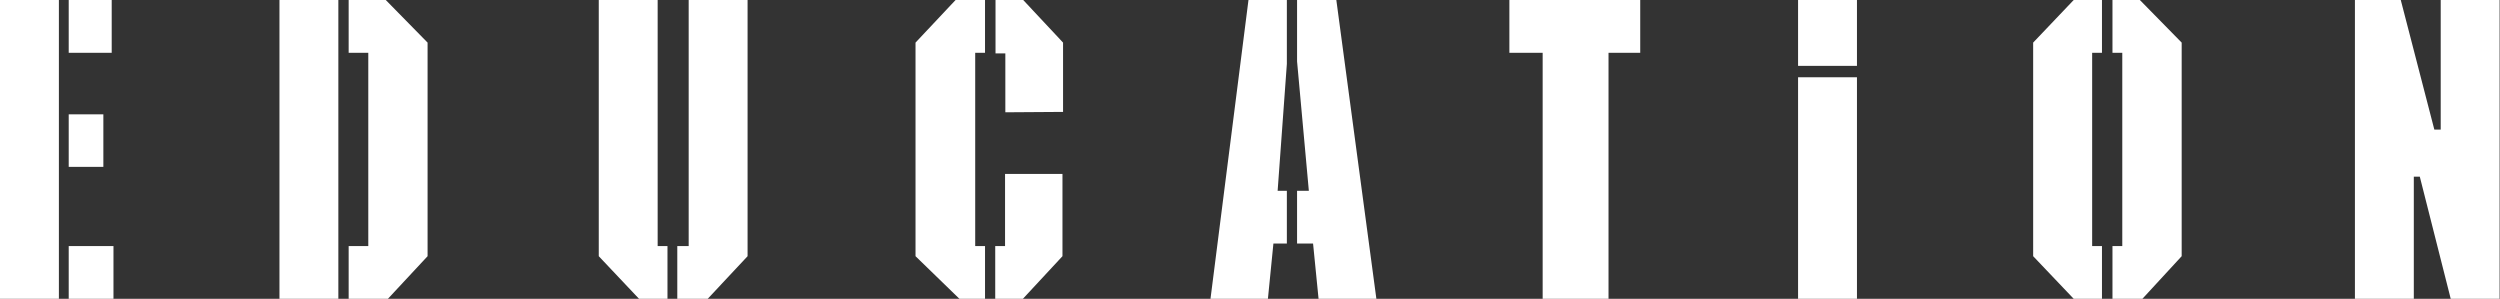 <svg xmlns="http://www.w3.org/2000/svg" viewBox="0 0 254.69 30.44"><rect x="0" y="0" width="254.69" height="30.44" fill="#333333" stroke="none"/><defs><style>.cls-1{fill:#fff;}</style></defs><g id="レイヤー_2" data-name="レイヤー 2"><g id="レイヤー_1-2" data-name="レイヤー 1"><path class="cls-1" d="M0,30.44V0H6V30.44ZM7,5.38V0h4.38V5.38ZM7,17V11.65h3.53V17ZM7,30.44V25.07h4.56v5.37Z"/><path class="cls-1" d="M28.47,30.44V0h6V30.44Zm11.05,0h-4V25.07h2V5.38h-2V0H39.3l4.26,4.34V26.1Z"/><path class="cls-1" d="M65.1,30.44,61,26.1V0h6V25.07h1v5.37Zm7,0H69V25.07h1.16V0h6V26.1Z"/><path class="cls-1" d="M97.74,30.44,93.27,26.1V4.34L97.35,0h3V5.38h-1V25.07h1v5.37Zm4.68-19v-6h-1V0h2.82l4.06,4.34V11.4Zm1.79,19h-2.82V25.07h1V17.72h5.85V26.1Z"/><path class="cls-1" d="M129.73,24.81l-.56,5.63h-5.85L127.19,0h3.91V6.51l-.94,12.93h.94v5.37Zm2.41-18.56V0h4l4.08,30.44h-5.89l-.56-5.63h-1.63V19.44h1.2Z"/><path class="cls-1" d="M163.87,5.38V30.44h-6.71V5.38h-3.39V0H167.1V5.38Z"/><path class="cls-1" d="M183.18,6.71V0h6V6.71Zm0,23.73V7.87h6V30.44Z"/><path class="cls-1" d="M211.26,30.44l-4.13-4.34V4.34L211.26,0h2.88V5.38h-1V25.07h1v5.37Zm7,0h-3.05V25.07h1V5.38h-1V0H218l4.26,4.34V26.1Z"/><path class="cls-1" d="M249.67,30.44,246.52,18h-.61V30.44h-6V0h4.67L248,13.2h.65V0h6V30.44Z"/></g></g></svg>